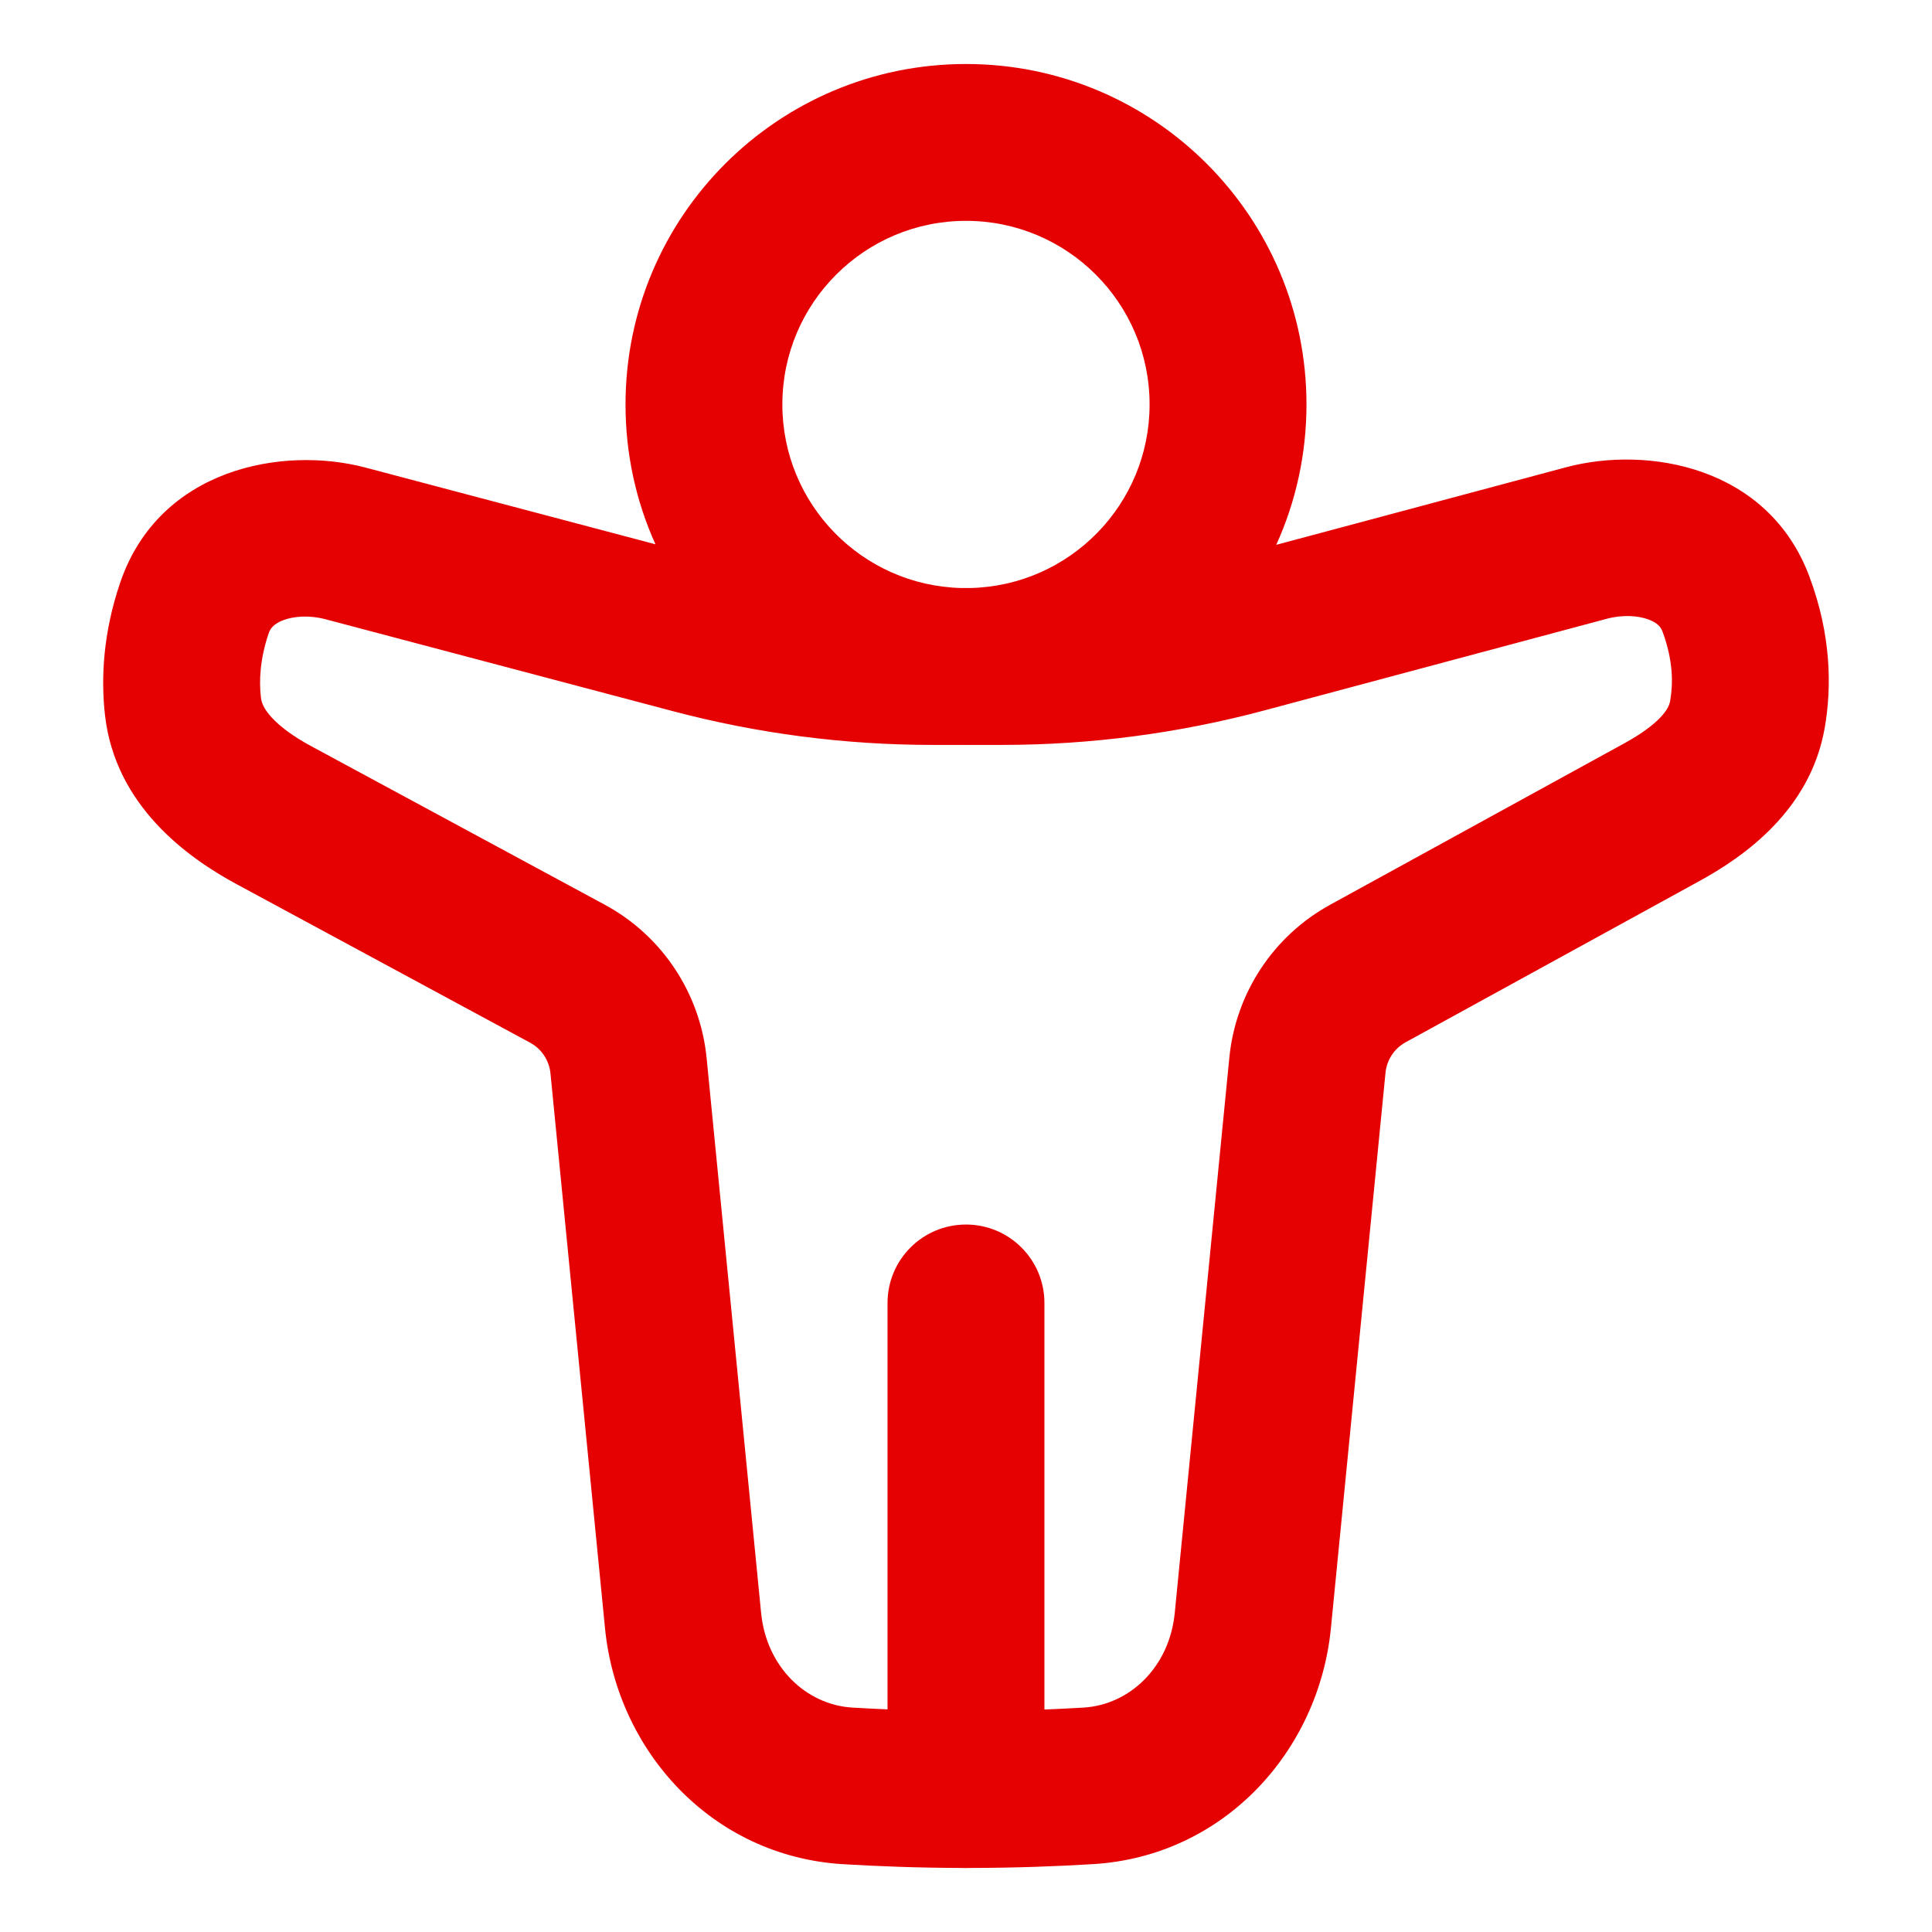 <svg width="39" height="39" viewBox="0 0 39 39" fill="none" xmlns="http://www.w3.org/2000/svg">
<path fill-rule="evenodd" clip-rule="evenodd" d="M19.5 4.458C21.547 4.458 23.206 6.118 23.206 8.165C23.206 10.18 21.598 11.82 19.594 11.87H19.405C17.402 11.82 15.793 10.18 15.793 8.165C15.793 6.118 17.453 4.458 19.5 4.458ZM26.373 8.165C26.373 9.175 26.155 10.134 25.763 10.998L31.615 9.432C33.248 8.995 35.692 9.402 36.527 11.643C36.964 12.815 36.981 13.866 36.832 14.706C36.538 16.36 35.206 17.29 34.316 17.779L28.374 21.04C28.146 21.165 27.993 21.396 27.968 21.657L26.866 32.868C26.622 35.348 24.709 37.471 22.063 37.63C21.324 37.675 20.484 37.706 19.578 37.707C19.552 37.709 19.526 37.709 19.5 37.709C19.472 37.709 19.445 37.708 19.418 37.707C18.544 37.705 17.733 37.674 17.016 37.631C14.37 37.471 12.457 35.348 12.213 32.868L11.112 21.668C11.086 21.404 10.931 21.172 10.701 21.048L4.776 17.848C3.781 17.311 2.329 16.265 2.12 14.441C2.034 13.682 2.083 12.769 2.426 11.762C3.213 9.452 5.706 8.996 7.379 9.439L13.231 10.987C12.842 10.126 12.627 9.171 12.627 8.165C12.627 4.369 15.704 1.292 19.5 1.292C23.296 1.292 26.373 4.369 26.373 8.165ZM21.083 34.509V26.302C21.083 25.427 20.374 24.719 19.5 24.719C18.625 24.719 17.916 25.427 17.916 26.302V34.506C17.67 34.496 17.433 34.483 17.206 34.47C16.274 34.413 15.472 33.654 15.364 32.559L14.264 21.358C14.135 20.049 13.365 18.887 12.206 18.262L6.281 15.062C5.924 14.869 5.658 14.672 5.485 14.484C5.324 14.309 5.278 14.18 5.267 14.081C5.229 13.75 5.244 13.312 5.424 12.783C5.456 12.688 5.523 12.595 5.713 12.521C5.926 12.439 6.241 12.413 6.569 12.5L13.58 14.355C15.291 14.808 17.053 15.037 18.823 15.037H19.371C19.413 15.037 19.456 15.038 19.5 15.038C19.543 15.038 19.586 15.037 19.629 15.037H20.227C22.017 15.037 23.8 14.802 25.529 14.339L32.434 12.491C32.756 12.405 33.064 12.427 33.275 12.504C33.462 12.573 33.528 12.662 33.56 12.749C33.78 13.341 33.774 13.814 33.714 14.152C33.7 14.227 33.659 14.334 33.512 14.488C33.355 14.651 33.116 14.825 32.792 15.003L26.85 18.264C25.704 18.893 24.944 20.048 24.816 21.348L23.714 32.558C23.607 33.654 22.805 34.413 21.873 34.47C21.621 34.485 21.358 34.498 21.083 34.509Z" fill="#E50002"/>
</svg>
